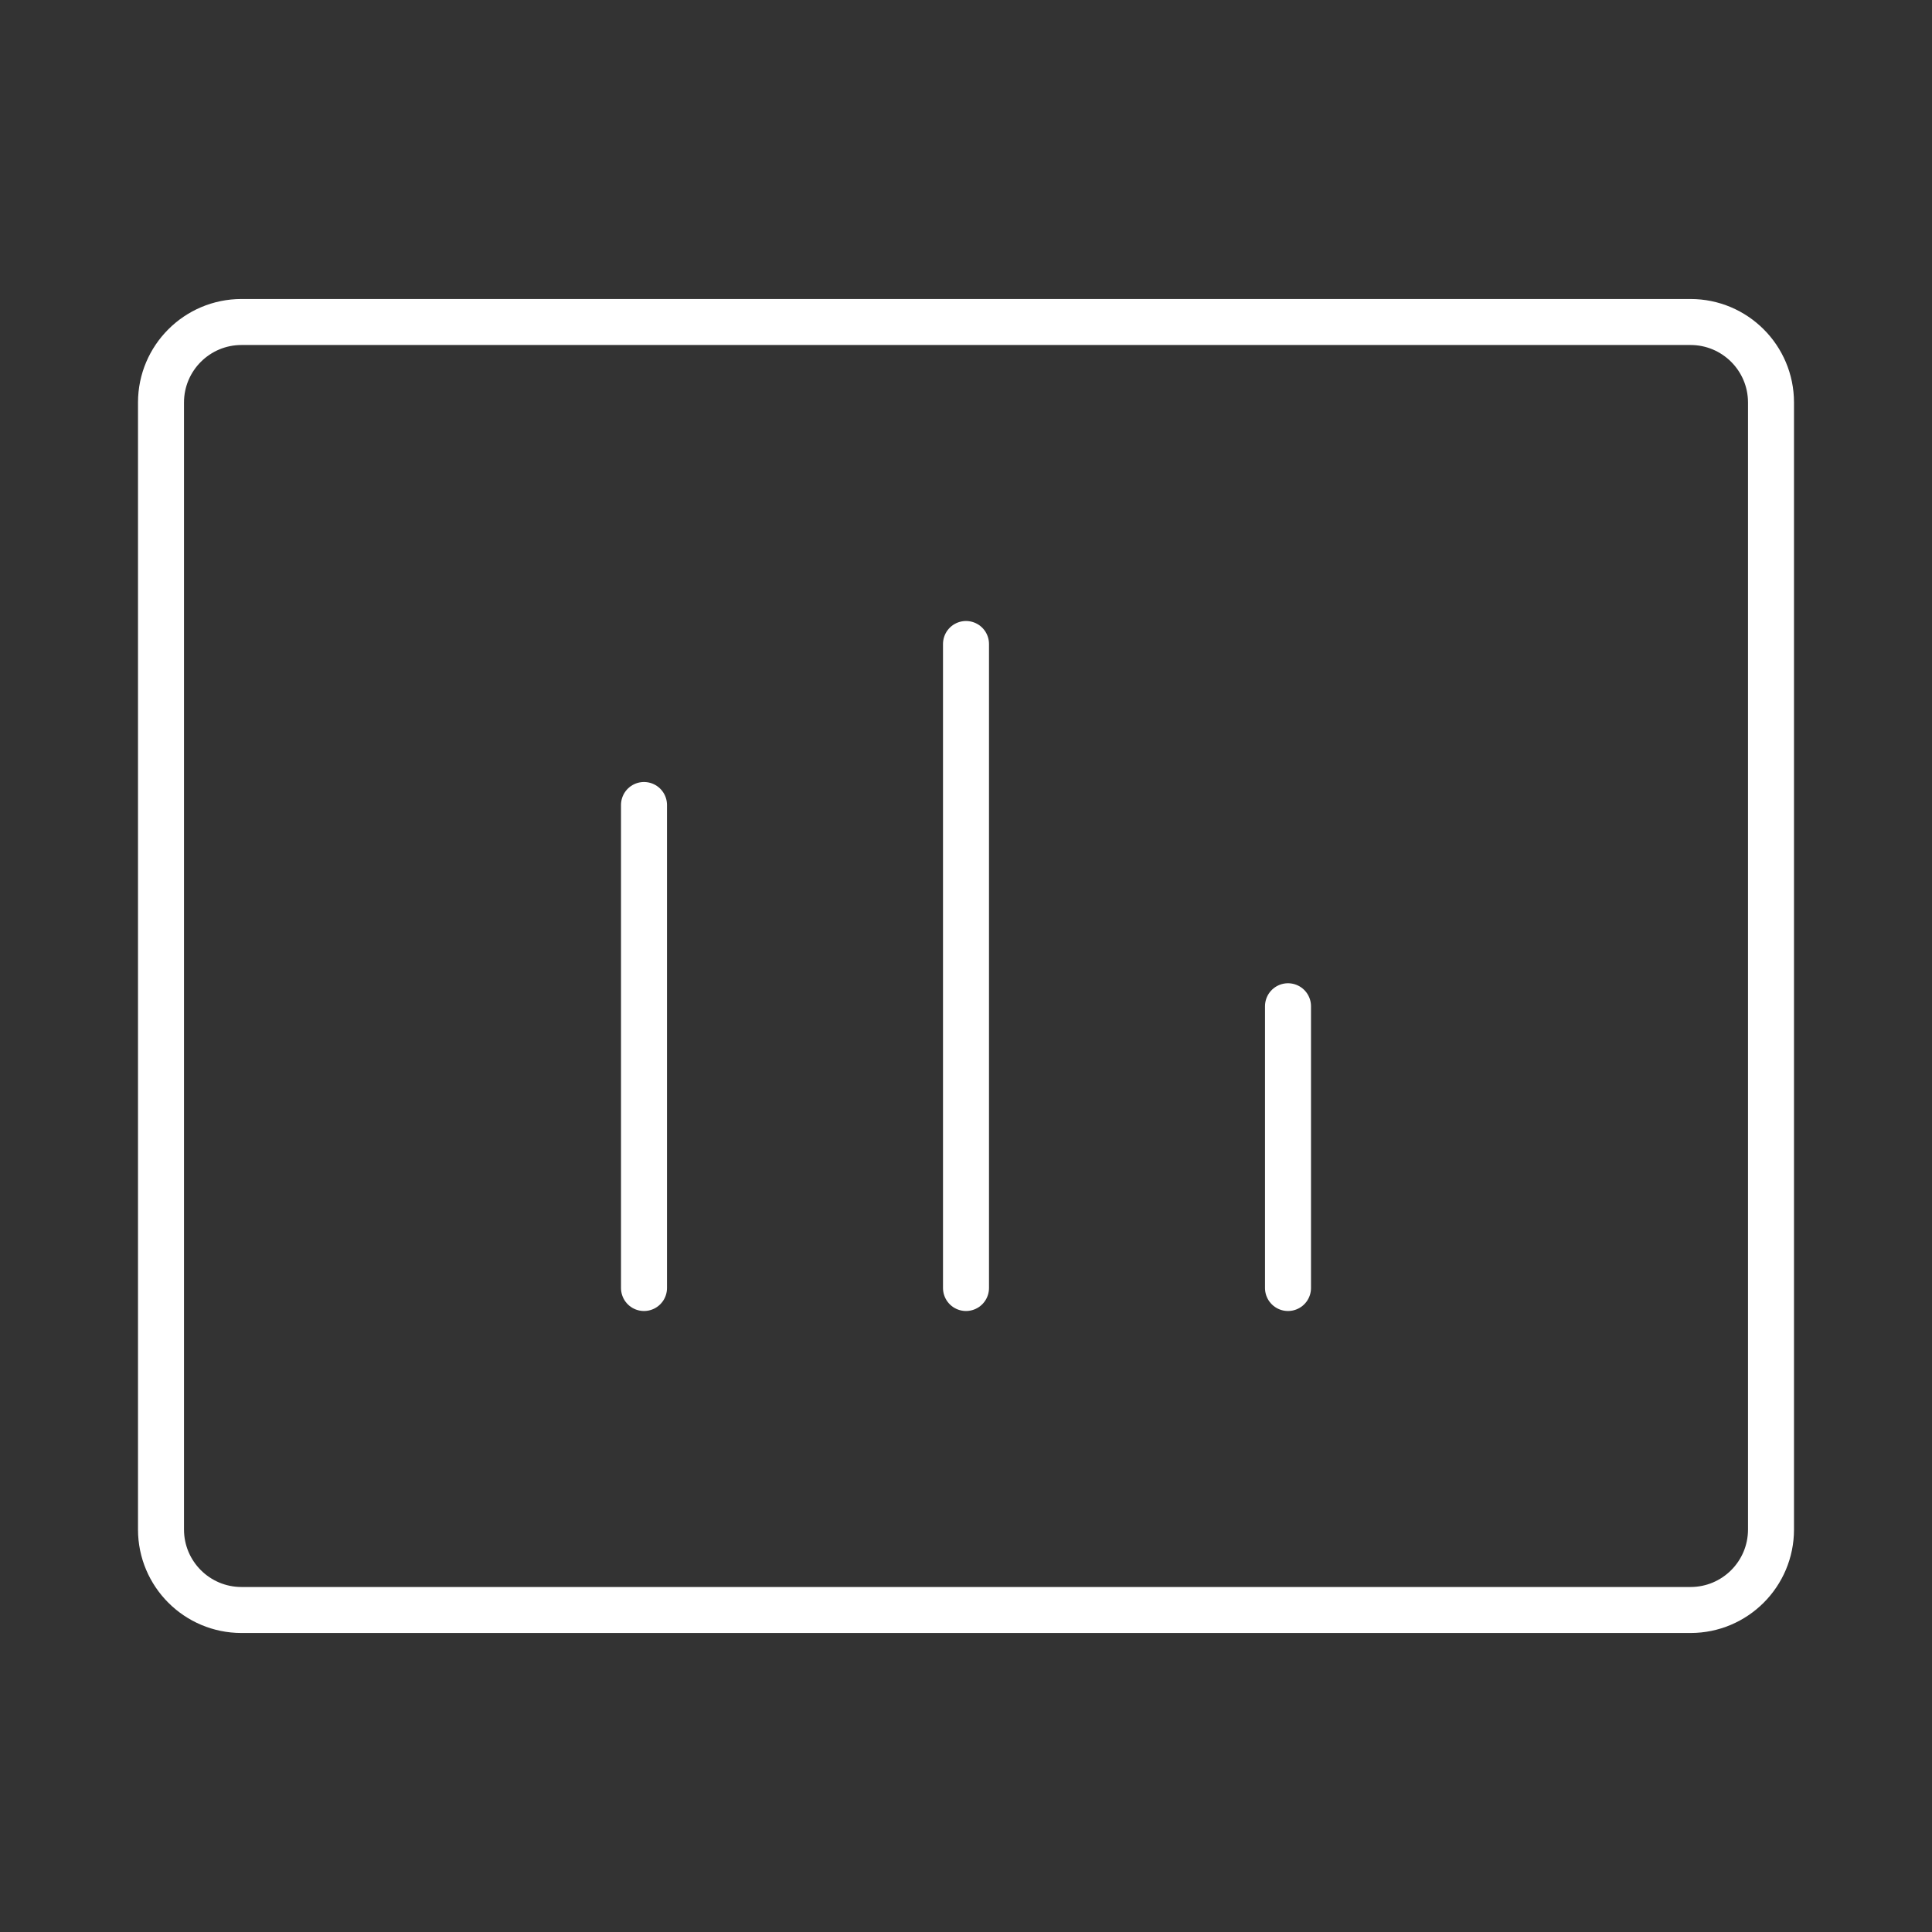 <?xml version="1.0" encoding="UTF-8"?> <svg xmlns="http://www.w3.org/2000/svg" width="42" height="42" viewBox="0 0 42 42" fill="none"><rect x="0" y="0" width="42" height="42" fill="#333333" stroke="none"/><path d="M36.75 7H5.25C4.284 7 3.5 7.784 3.5 8.75V33.25C3.5 34.217 4.284 35 5.25 35H36.75C37.717 35 38.5 34.217 38.5 33.25V8.75C38.5 7.784 37.717 7 36.75 7Z" stroke="white" stroke-linecap="round" stroke-linejoin="round"></path><path d="M28 21.875V28" stroke="white" stroke-linecap="round" stroke-linejoin="round"></path><path d="M21 14V28" stroke="white" stroke-linecap="round" stroke-linejoin="round"></path><path d="M14 17.5V28" stroke="white" stroke-linecap="round" stroke-linejoin="round"></path></svg> 
